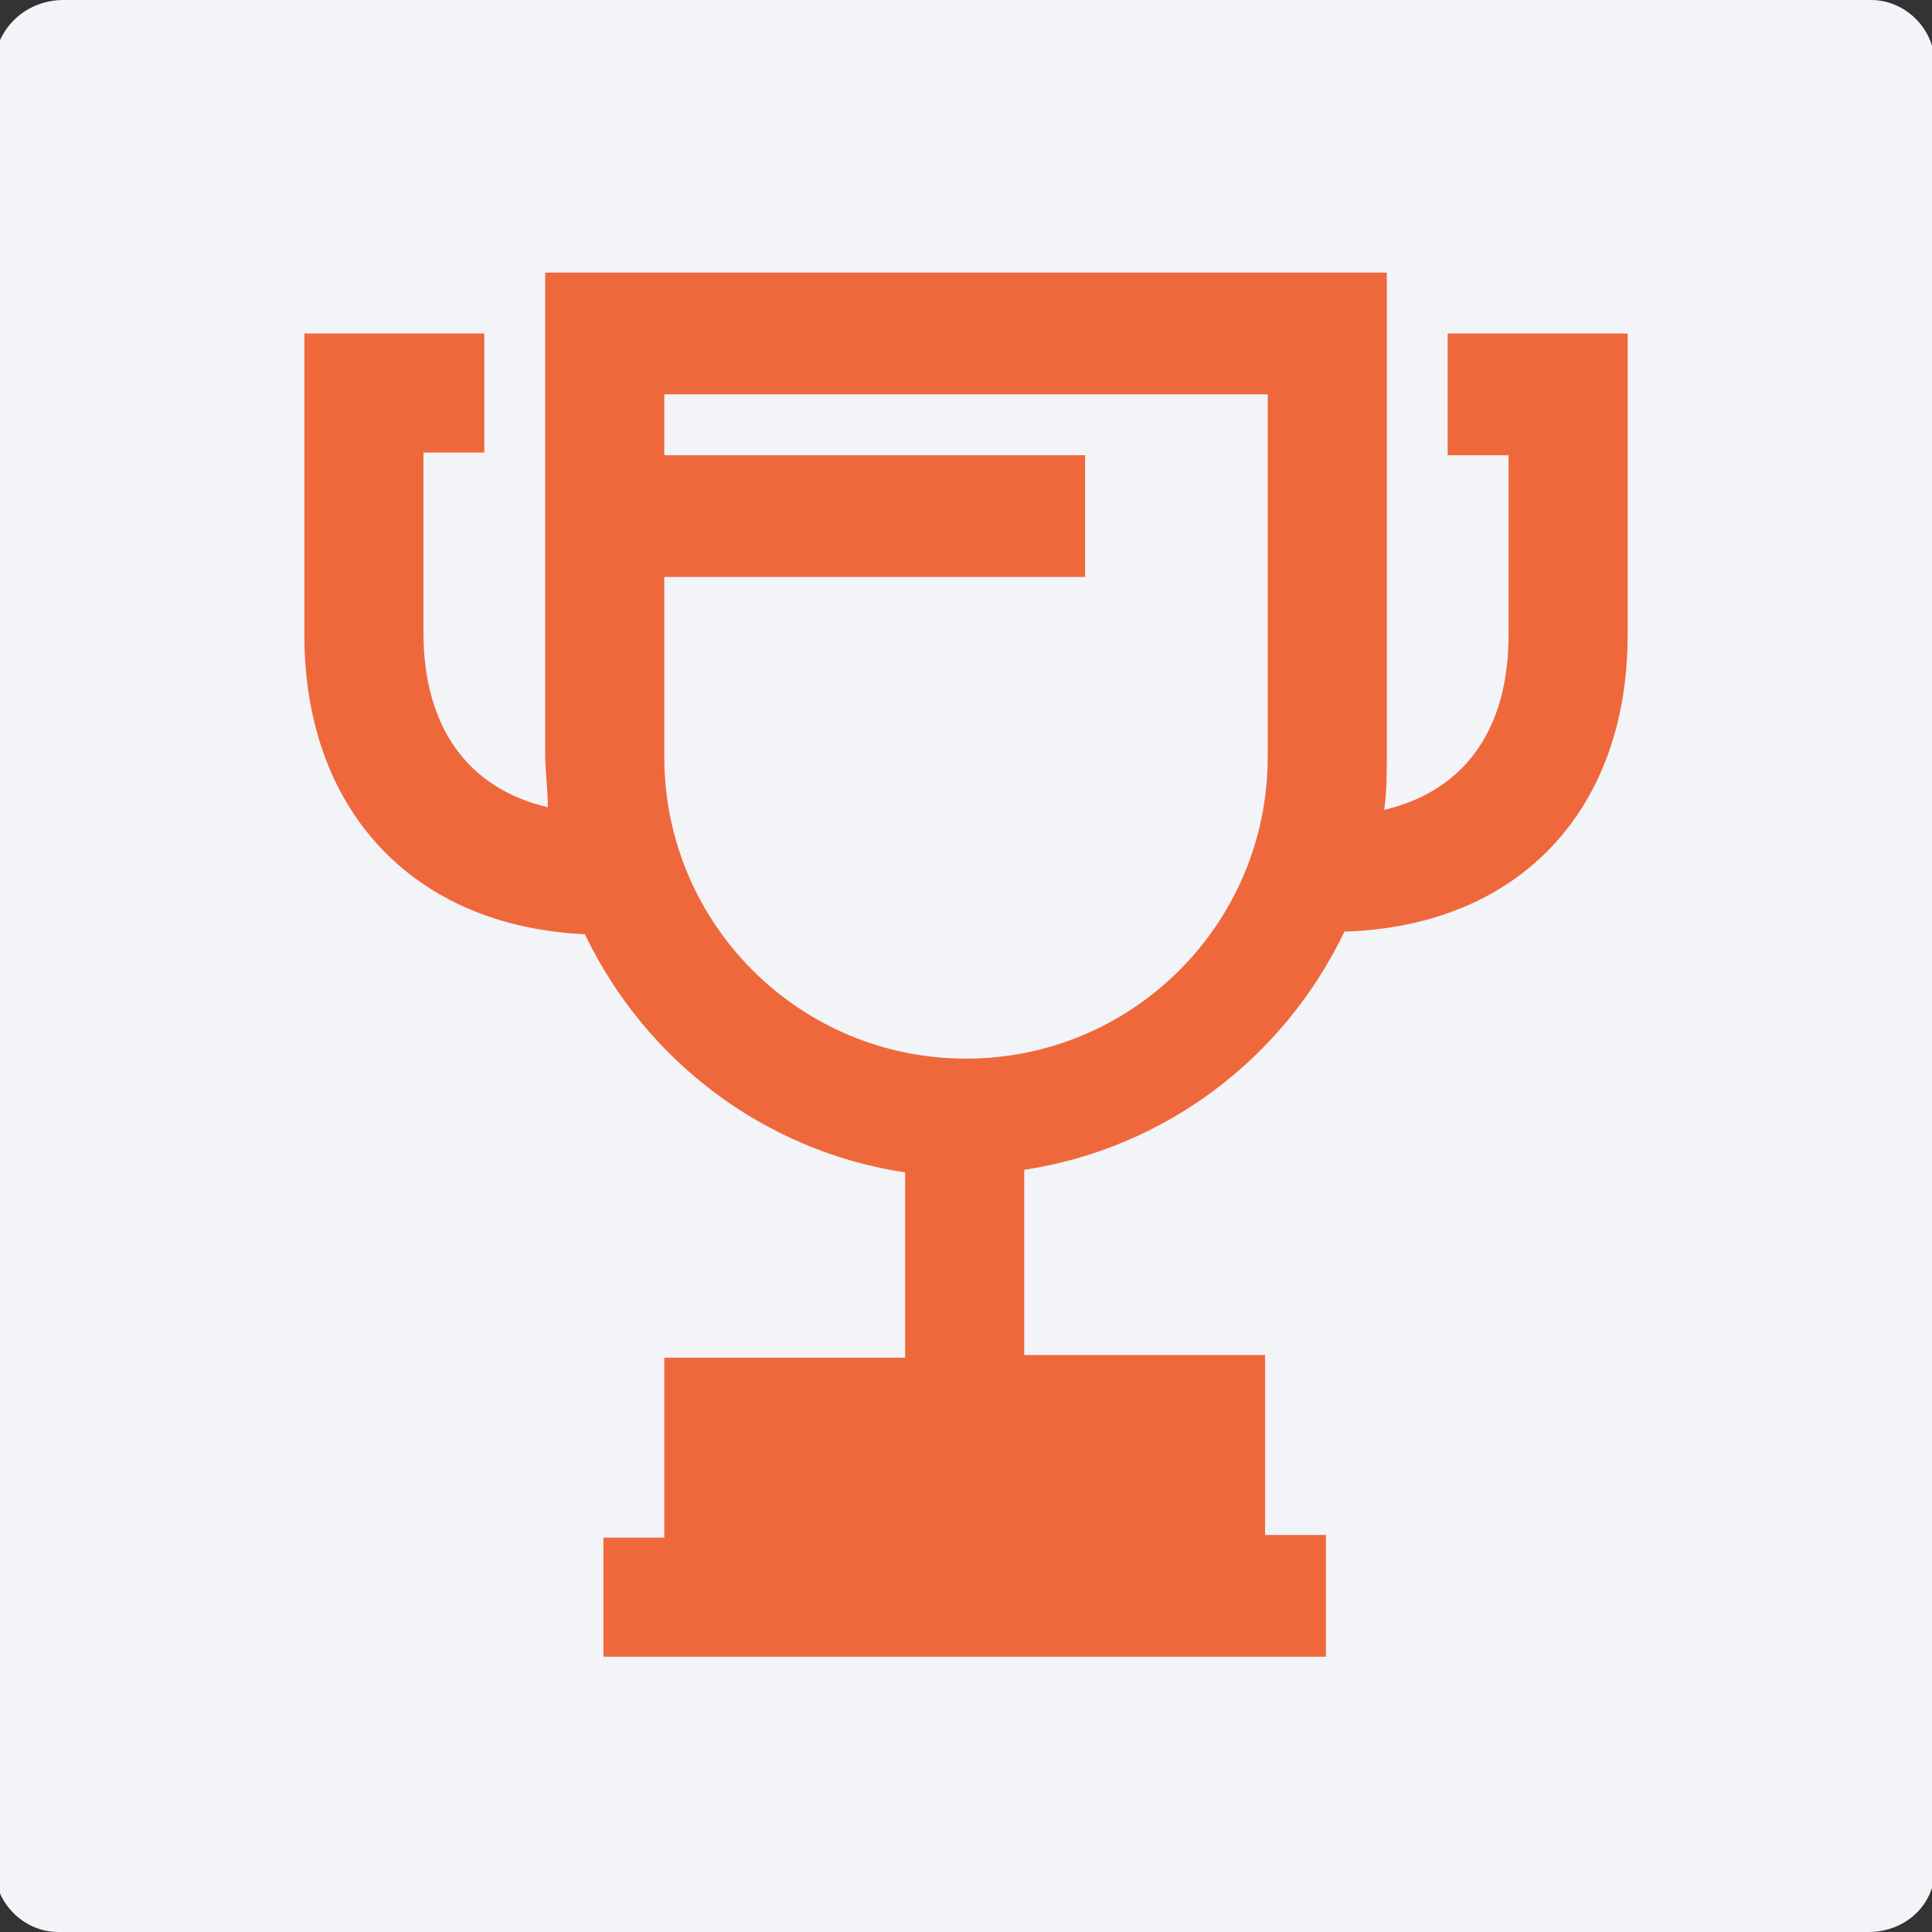 <?xml version="1.0" encoding="utf-8"?>
<!-- Generator: Adobe Illustrator 26.0.2, SVG Export Plug-In . SVG Version: 6.00 Build 0)  -->
<svg version="1.1" id="bf477667-e958-4b94-8f95-f862e3460850"
	 xmlns="http://www.w3.org/2000/svg" xmlns:xlink="http://www.w3.org/1999/xlink" x="0px" y="0px" viewBox="0 0 73 73"
	 style="enable-background:new 0 0 73 73;" xml:space="preserve">
<rect x="0" y="0" width="73" height="73" fill="#333333" stroke="none"/>
<style type="text/css">
	.st0{fill-rule:evenodd;clip-rule:evenodd;fill:#F2F4F8;}
	.st1{fill:#EF683C;}
</style>
<path class="st0" d="M70.6,73H2.2c-1.3,0-2.4-1.1-2.4-2.4V2.2C0,0.9,1.1,0,2.4,0h68.3c1.3,0,2.4,1.1,2.4,2.4v68.4
	C73,72.1,71.9,73,70.6,73z"/>
<path class="st1" d="M22.1,35.3c2.3,4.8,6.8,8.2,12.1,9v7h-9.1v6.8h-2.3v4.5h27.3v-4.6h-2.3v-6.8h-9.1v-7c5.3-0.8,9.8-4.2,12.1-9
	C57.4,35,61.5,30.6,61.5,24V12.6h-6.8v4.6H57V24c0,3.6-1.7,5.9-4.7,6.6c0.1-0.7,0.1-1.3,0.1-2V10.3H20.6v18.2c0,0.7,0.1,1.3,0.1,2
	c-3-0.7-4.7-3-4.7-6.6v-6.8h2.3v-4.5h-6.8V24C11.5,30.6,15.6,35,22.1,35.3z M47.9,14.9v13.7c0,6.3-5.1,11.4-11.4,11.4
	c-6.3,0-11.4-5.1-11.4-11.4v-6.8H41v-4.6H25.1v-2.3H47.9z"/>
</svg>

